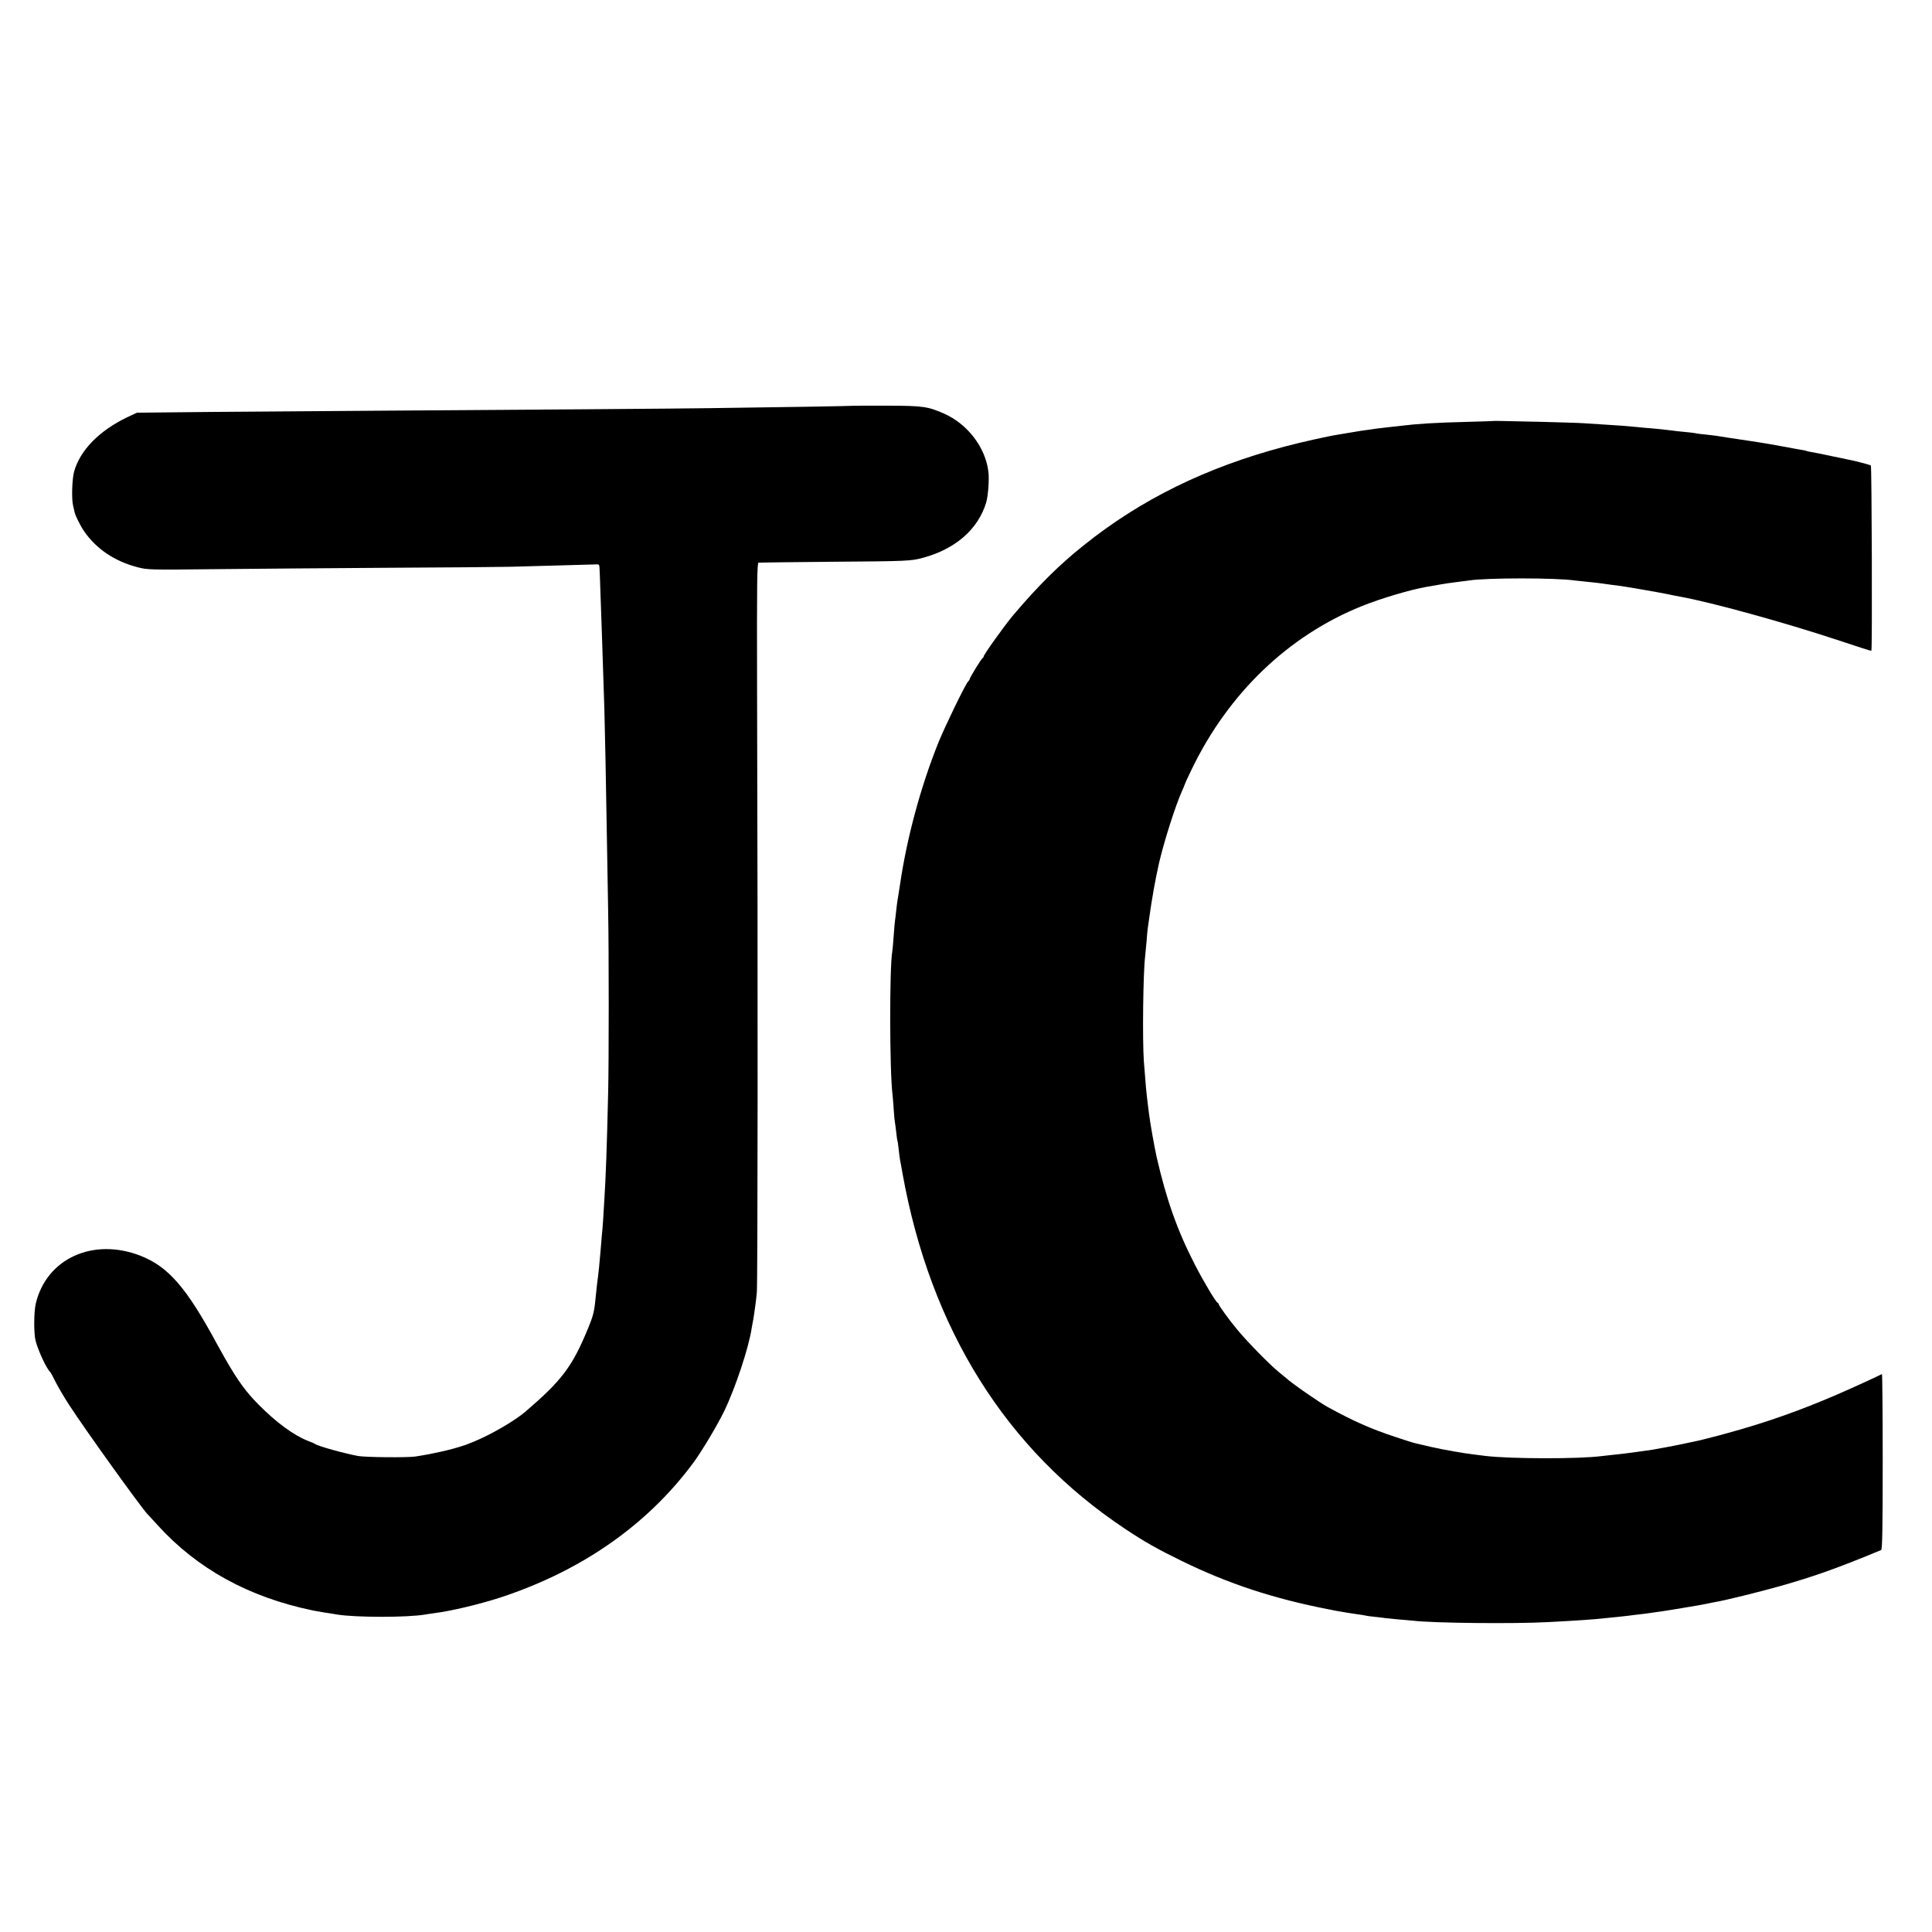 <?xml version="1.0" standalone="no"?>
<!DOCTYPE svg PUBLIC "-//W3C//DTD SVG 20010904//EN"
 "http://www.w3.org/TR/2001/REC-SVG-20010904/DTD/svg10.dtd">
<svg version="1.0" xmlns="http://www.w3.org/2000/svg"
 width="1536pt" height="1536pt" viewBox="0 0 1536 1536"
 preserveAspectRatio="xMidYMid meet">
<g transform="translate(0,1536) scale(0.1,-0.1)"
fill="#000000" stroke="none">
<path d="M6787 12134 c-2 -2 -581 -12 -1147 -19 -264 -4 -1371 -12 -2595 -20
-418 -3 -1029 -7 -1358 -10 l-598 -6 -77 -36 c-222 -106 -376 -263 -423 -433
-16 -60 -21 -214 -8 -270 6 -25 12 -49 13 -55 5 -25 47 -109 75 -149 97 -141
244 -239 426 -286 77 -20 97 -21 610 -15 292 3 908 8 1370 11 462 2 903 6 980
8 77 2 257 7 400 11 143 4 271 8 285 8 20 2 25 -3 26 -23 1 -14 5 -108 8 -210
4 -102 9 -241 11 -310 5 -144 13 -387 20 -610 5 -181 12 -535 20 -1020 3 -190
8 -453 10 -585 6 -314 6 -1198 0 -1440 -10 -434 -18 -663 -31 -865 -3 -52 -7
-120 -9 -150 -2 -30 -6 -84 -10 -120 -3 -36 -7 -90 -10 -120 -10 -113 -16
-179 -19 -197 -3 -17 -14 -109 -22 -193 -9 -96 -18 -132 -58 -229 -126 -306
-207 -414 -501 -666 -84 -71 -267 -178 -400 -233 -39 -16 -73 -30 -77 -31 -4
-1 -13 -3 -20 -6 -96 -32 -245 -65 -378 -85 -66 -9 -386 -6 -450 4 -95 16
-320 78 -345 96 -5 4 -30 15 -55 24 -115 45 -254 147 -395 290 -99 100 -161
184 -263 361 -16 28 -46 82 -67 120 -242 448 -386 614 -607 701 -378 148 -750
-22 -834 -382 -15 -68 -16 -234 -1 -293 21 -81 88 -225 118 -251 3 -3 21 -36
40 -75 19 -38 68 -122 109 -185 125 -193 559 -797 620 -865 16 -16 52 -57 82
-89 315 -348 726 -574 1233 -679 11 -3 54 -10 95 -17 41 -6 86 -13 100 -16
150 -24 561 -24 700 0 14 3 47 7 73 11 131 16 360 71 524 124 646 212 1171
578 1537 1074 68 93 190 297 245 411 87 180 195 505 217 656 3 19 7 42 9 50 2
8 7 35 10 60 3 25 8 56 10 70 2 14 8 61 12 105 7 74 9 2448 2 4810 -2 844 0
990 12 992 8 1 275 4 594 7 594 4 621 6 715 32 256 70 433 224 499 434 17 54
27 188 19 251 -24 194 -167 379 -353 461 -129 57 -168 62 -453 63 -145 0 -264
0 -265 -1z"/>
<path d="M11872 12013 c-4 -1 -97 -4 -207 -7 -250 -6 -395 -15 -525 -31 -19
-2 -60 -7 -90 -10 -94 -11 -124 -14 -165 -21 -22 -3 -51 -7 -65 -9 -14 -2 -54
-9 -90 -15 -36 -6 -76 -13 -90 -15 -74 -11 -294 -60 -425 -95 -624 -165 -1146
-421 -1601 -787 -194 -154 -363 -323 -558 -553 -69 -82 -236 -315 -236 -330 0
-4 -4 -10 -8 -12 -9 -3 -102 -155 -102 -165 0 -4 -6 -14 -14 -22 -24 -27 -180
-349 -234 -481 -142 -352 -253 -764 -307 -1135 -11 -70 -15 -99 -20 -125 -2
-14 -7 -50 -10 -80 -3 -30 -7 -64 -9 -75 -2 -11 -7 -67 -11 -125 -4 -58 -9
-114 -11 -124 -23 -122 -22 -954 2 -1141 2 -16 6 -67 9 -112 3 -45 7 -90 9
-100 2 -10 7 -47 11 -83 4 -36 8 -67 10 -70 2 -3 6 -34 10 -70 4 -36 9 -74 11
-85 3 -11 11 -57 19 -103 222 -1237 823 -2198 1770 -2827 151 -101 263 -164
450 -255 370 -181 731 -300 1170 -385 17 -3 41 -8 55 -11 44 -8 134 -23 180
-29 25 -3 52 -8 60 -10 8 -2 43 -7 78 -10 35 -4 71 -8 80 -10 9 -1 55 -6 102
-10 47 -4 99 -8 115 -10 153 -19 799 -26 1075 -11 231 12 362 21 450 31 19 2
64 7 100 10 36 4 76 8 90 10 14 2 50 7 80 10 30 3 66 8 80 10 14 2 45 7 70 10
25 3 57 8 73 11 59 9 94 15 147 24 30 5 71 12 90 15 19 3 55 10 80 15 25 5 56
12 70 14 69 11 365 84 515 127 268 76 449 140 801 286 9 3 12 192 12 704 0
384 -3 697 -6 695 -25 -14 -232 -109 -357 -163 -298 -129 -575 -226 -880 -309
-49 -14 -97 -26 -105 -28 -8 -2 -33 -9 -55 -14 -22 -6 -51 -13 -65 -16 -14 -3
-56 -12 -95 -20 -61 -14 -210 -42 -270 -52 -85 -13 -242 -34 -300 -39 -38 -4
-83 -9 -100 -11 -177 -24 -723 -23 -925 1 -25 3 -61 8 -80 10 -88 10 -254 39
-350 61 -58 14 -115 27 -128 30 -12 2 -82 24 -156 49 -200 66 -332 125 -541
239 -68 38 -284 187 -331 231 -7 5 -31 26 -55 45 -75 61 -249 238 -334 341
-55 65 -145 189 -145 198 0 5 -4 11 -9 13 -15 6 -112 169 -181 303 -140 272
-226 515 -304 855 -18 80 -53 277 -61 345 -3 28 -8 64 -10 80 -11 87 -16 139
-31 337 -12 172 -6 698 10 833 2 17 7 68 11 115 3 47 8 96 10 110 2 14 7 45
10 70 23 166 50 318 80 450 39 169 131 457 181 568 13 29 24 55 24 58 0 3 24
56 54 117 292 606 770 1064 1352 1298 155 62 386 131 519 154 22 4 51 9 65 11
14 3 36 7 50 9 14 3 63 10 110 16 47 6 96 12 109 14 135 22 696 22 841 0 14
-2 57 -6 95 -10 64 -6 97 -10 165 -20 14 -2 49 -7 78 -10 47 -5 334 -55 402
-69 33 -7 69 -15 100 -20 247 -45 815 -201 1245 -343 149 -50 272 -89 273 -87
8 6 3 1467 -4 1473 -7 6 -120 36 -179 47 -5 1 -66 14 -134 28 -68 15 -140 29
-160 32 -20 3 -39 8 -42 10 -4 2 -24 6 -45 9 -22 4 -70 12 -109 20 -60 12
-225 40 -290 49 -113 17 -255 38 -275 42 -14 2 -52 6 -85 10 -33 3 -67 7 -76
10 -8 2 -42 6 -75 9 -32 3 -93 9 -134 15 -41 5 -106 12 -145 15 -38 3 -88 7
-110 10 -55 6 -163 14 -265 20 -47 3 -116 8 -155 10 -38 3 -187 7 -330 11
-143 3 -288 6 -323 7 -34 1 -65 1 -70 0z"/>
</g>
</svg>
